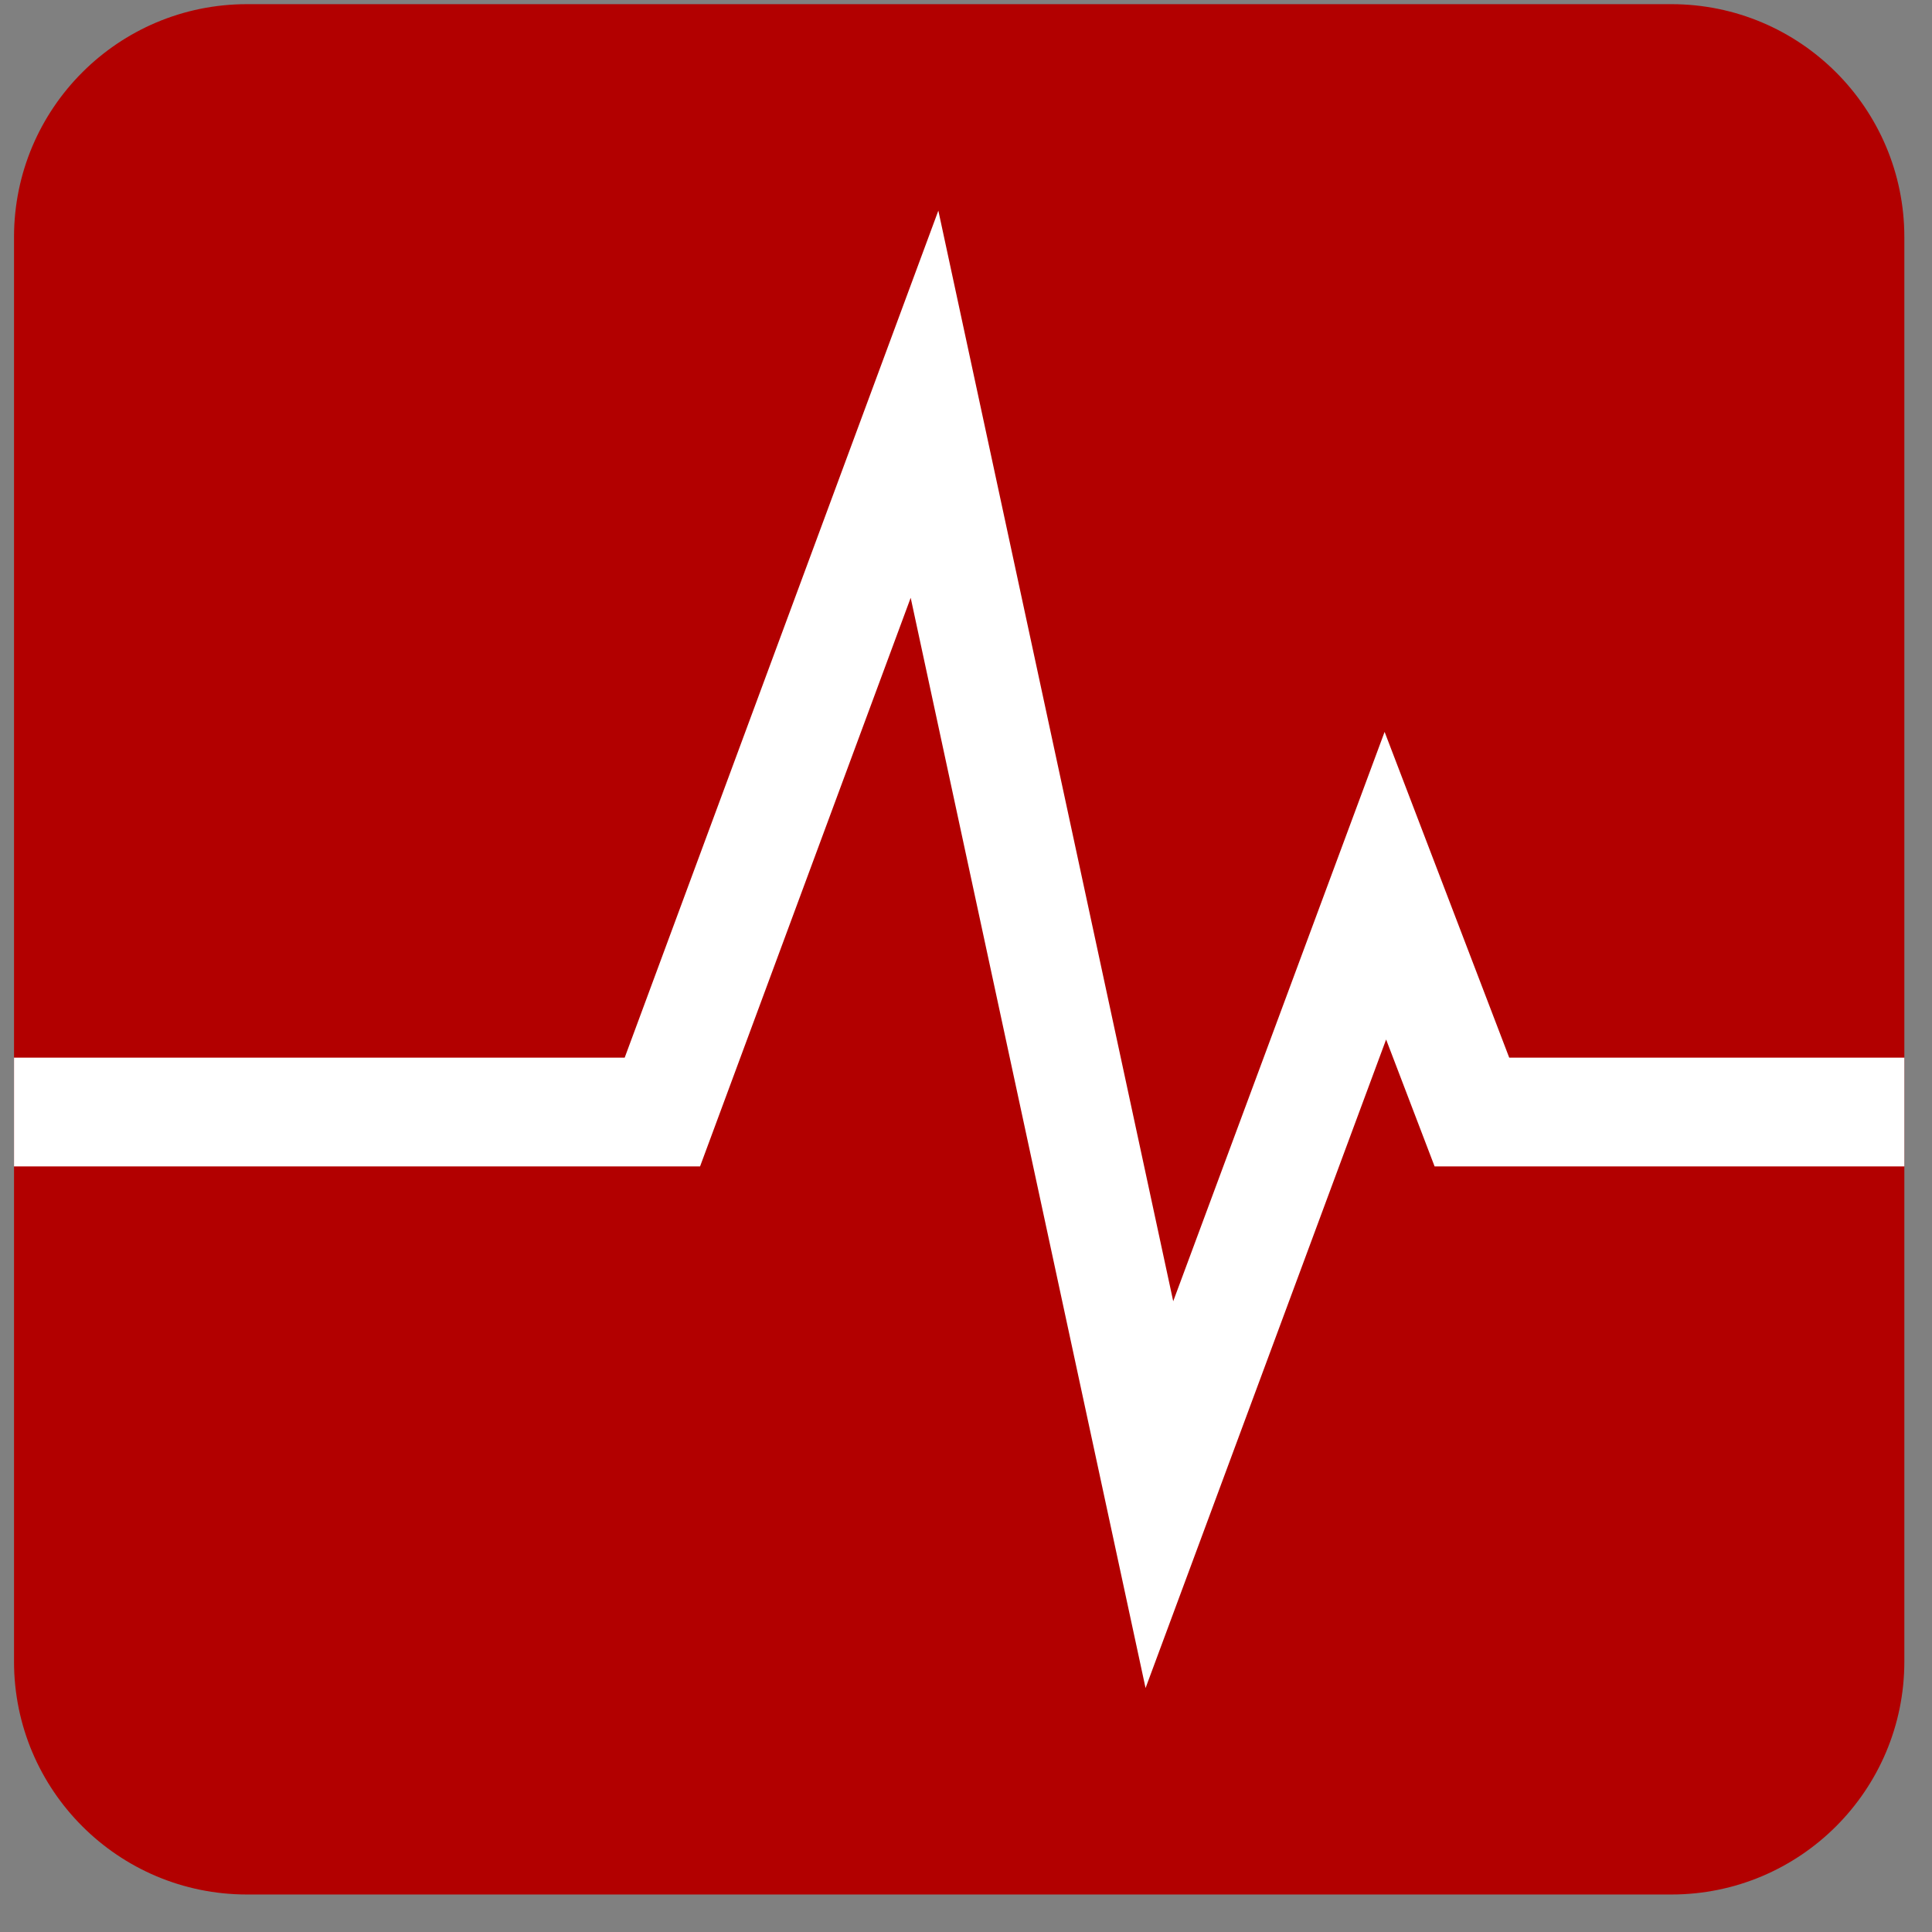 <svg width="51" height="51" viewBox="0 0 51 51" fill="none" xmlns="http://www.w3.org/2000/svg">
<rect x="0" y="0" width="51" height="51" fill="#808080" stroke="none"/>
<path d="M44.12 0.11H6.52C3.124 0.11 0.37 2.863 0.37 6.26V43.86C0.37 47.257 3.124 50.01 6.52 50.01H44.12C47.517 50.01 50.27 47.257 50.27 43.86V6.26C50.27 2.863 47.517 0.11 44.12 0.11Z" fill="#B20000"/>
<path d="M36.55 19.32L30.97 34.35L24.77 5.56L16.49 27.92H0.37V30.79H18.48L24.04 15.78L30.24 44.56L36.59 27.44L37.87 30.79H50.27V27.92H39.84L36.55 19.32Z" fill="white"/>
</svg>
